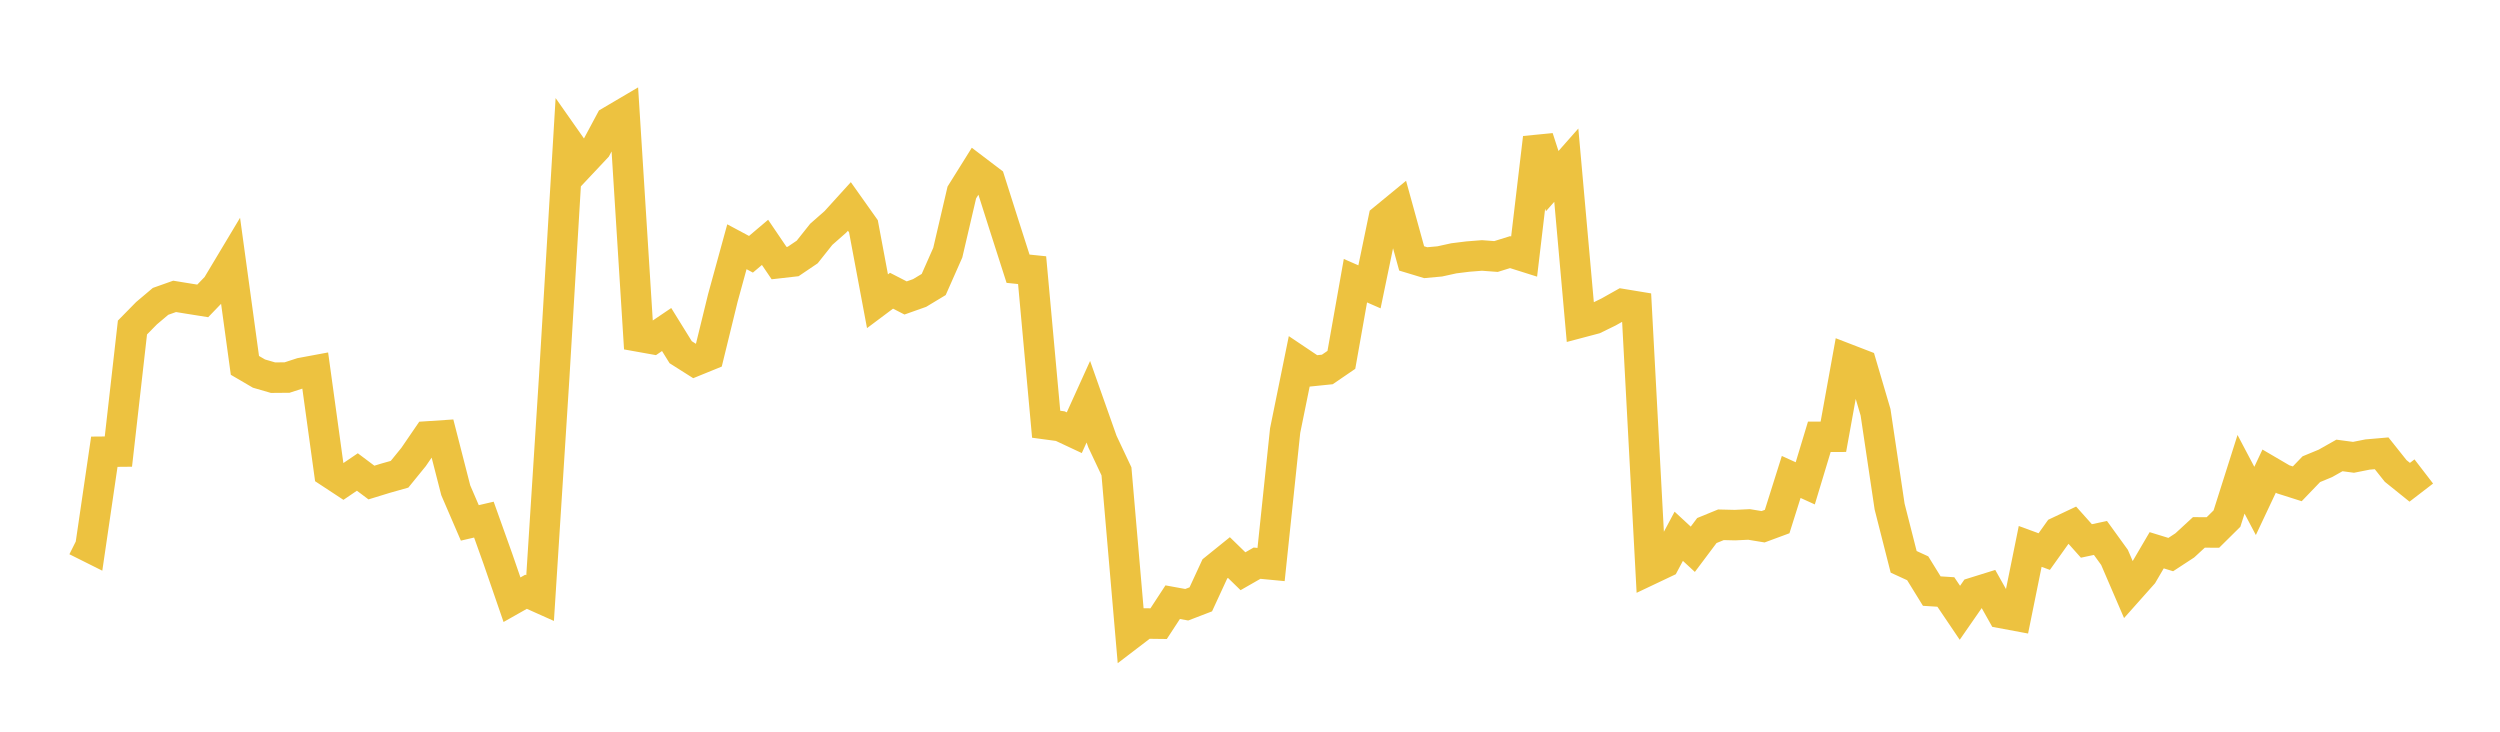 <svg width="164" height="48" xmlns="http://www.w3.org/2000/svg" xmlns:xlink="http://www.w3.org/1999/xlink"><path fill="none" stroke="rgb(237,194,64)" stroke-width="2" d="M5,35.464L5.922,35.925L6.844,29.633L7.766,29.625L8.689,21.486L9.611,20.547L10.533,19.769L11.455,19.442L12.377,19.592L13.299,19.739L14.222,18.781L15.144,17.241L16.066,23.968L16.988,24.507L17.91,24.775L18.832,24.767L19.754,24.467L20.677,24.295L21.599,30.982L22.521,31.588L23.443,30.963L24.365,31.655L25.287,31.372L26.21,31.111L27.132,29.978L28.054,28.63L28.976,28.569L29.898,32.164L30.82,34.302L31.743,34.087L32.665,36.667L33.587,39.341L34.509,38.82L35.431,39.233L36.353,24.785L37.275,9.352L38.198,10.667L39.12,9.686L40.042,7.963L40.964,7.42L41.886,22.076L42.808,22.241L43.731,21.617L44.653,23.105L45.575,23.689L46.497,23.314L47.419,19.545L48.341,16.187L49.263,16.68L50.186,15.899L51.108,17.259L52.03,17.154L52.952,16.531L53.874,15.371L54.796,14.56L55.719,13.543L56.641,14.843L57.563,19.762L58.485,19.072L59.407,19.546L60.329,19.219L61.251,18.663L62.174,16.576L63.096,12.627L64.018,11.151L64.94,11.851L65.862,14.752L66.784,17.628L67.707,17.723L68.629,27.83L69.551,27.954L70.473,28.386L71.395,26.353L72.317,28.961L73.24,30.92L74.162,41.605L75.084,40.901L76.006,40.912L76.928,39.503L77.85,39.671L78.772,39.317L79.695,37.319L80.617,36.575L81.539,37.473L82.461,36.945L83.383,37.033L84.305,28.248L85.228,23.712L86.15,24.331L87.072,24.237L87.994,23.607L88.916,18.413L89.838,18.817L90.76,14.368L91.683,13.61L92.605,16.953L93.527,17.232L94.449,17.148L95.371,16.945L96.293,16.831L97.216,16.758L98.138,16.827L99.06,16.54L99.982,16.831L100.904,9.039L101.826,11.881L102.749,10.836L103.671,21.163L104.593,20.919L105.515,20.469L106.437,19.951L107.359,20.103L108.281,37.346L109.204,36.908L110.126,35.18L111.048,36.032L111.97,34.803L112.892,34.426L113.814,34.448L114.737,34.404L115.659,34.555L116.581,34.214L117.503,31.288L118.425,31.707L119.347,28.656L120.269,28.652L121.192,23.556L122.114,23.912L123.036,27.043L123.958,33.231L124.88,36.856L125.802,37.28L126.725,38.776L127.647,38.834L128.569,40.199L129.491,38.87L130.413,38.583L131.335,40.224L132.257,40.396L133.18,35.845L134.102,36.183L135.024,34.89L135.946,34.454L136.868,35.486L137.79,35.29L138.713,36.566L139.635,38.707L140.557,37.671L141.479,36.097L142.401,36.38L143.323,35.777L144.246,34.926L145.168,34.93L146.09,34.018L147.012,31.114L147.934,32.861L148.856,30.905L149.778,31.445L150.701,31.738L151.623,30.779L152.545,30.398L153.467,29.877L154.389,30L155.311,29.817L156.234,29.737L157.156,30.895L158.078,31.637L159,30.928"></path></svg>